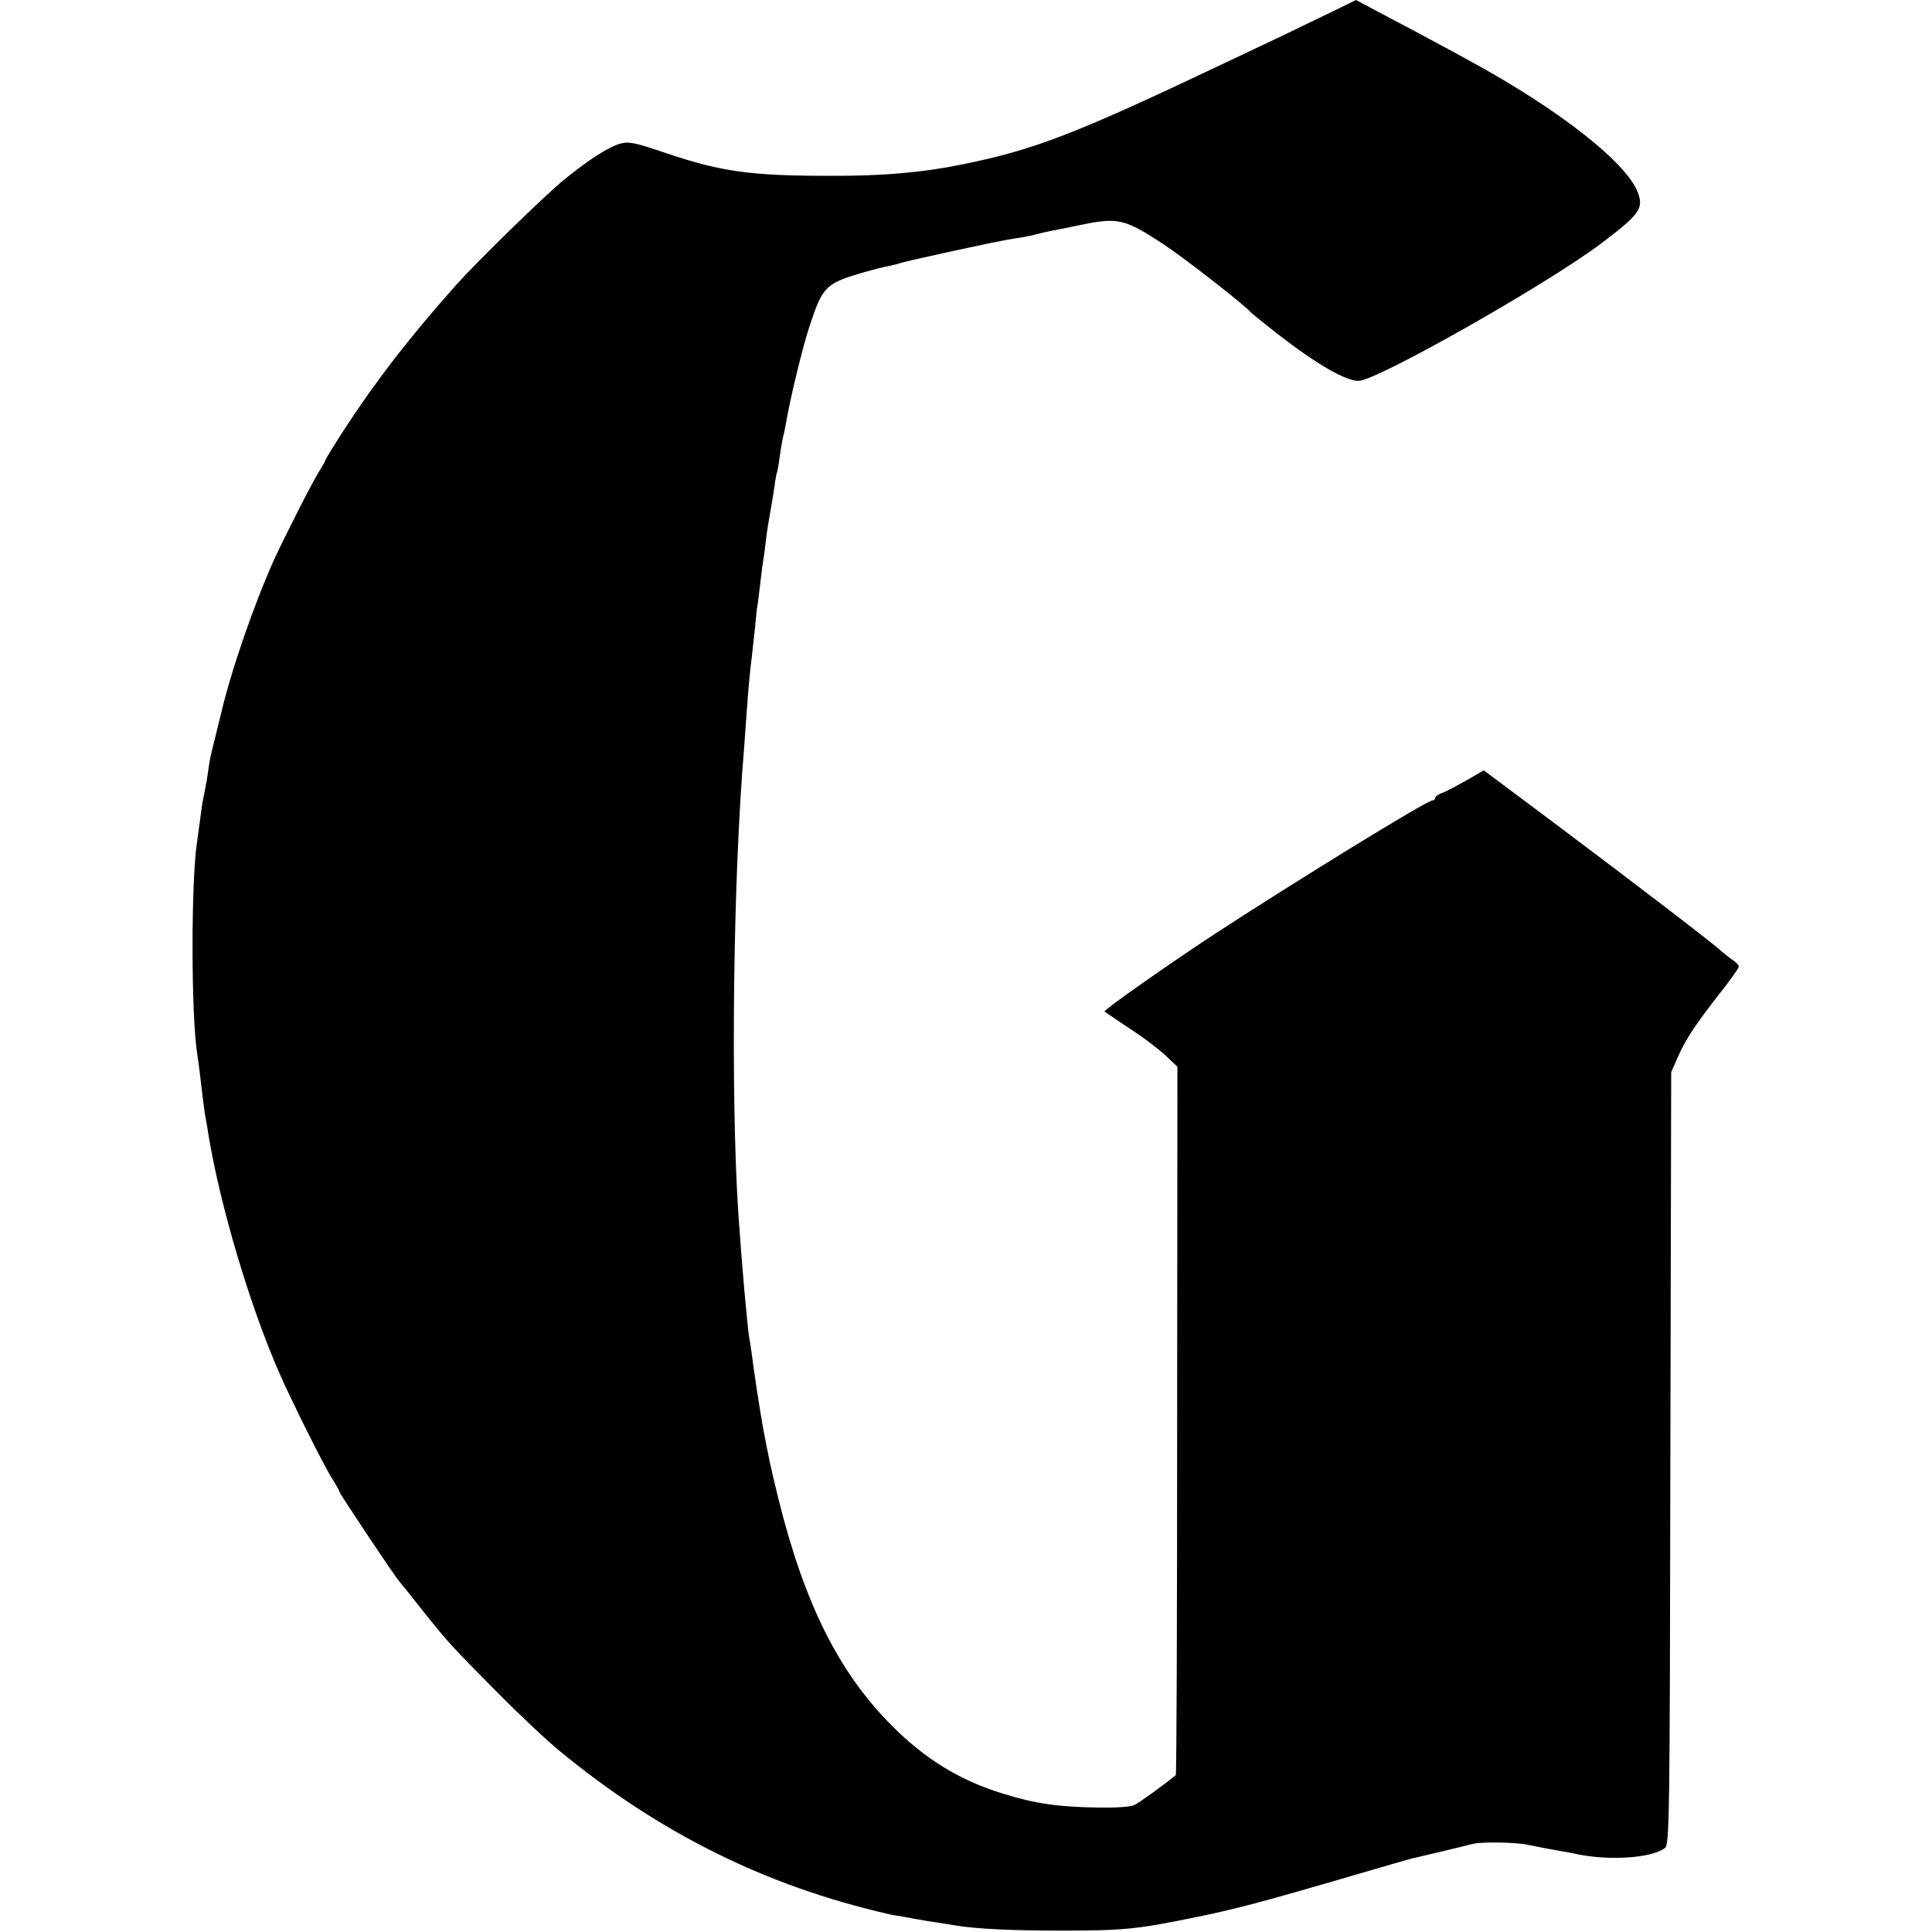 <?xml version="1.0" standalone="no"?>
<!DOCTYPE svg PUBLIC "-//W3C//DTD SVG 20010904//EN"
 "http://www.w3.org/TR/2001/REC-SVG-20010904/DTD/svg10.dtd">
<svg version="1.0" xmlns="http://www.w3.org/2000/svg"
 width="700pt" height="700pt" viewBox="0 0 700 700"
 preserveAspectRatio="xMidYMid meet">
<g transform="translate(0,700) scale(0.1,-0.1)"
fill="#000000" stroke="none">
<path d="M4819 6954 c-52 -25 -130 -63 -174 -84 -44 -21 -129 -61 -190 -90
-562 -267 -704 -322 -970 -376 -141 -29 -290 -42 -475 -41 -290 0 -393 14
-596 82 -111 38 -136 43 -165 35 -44 -12 -115 -58 -204 -130 -70 -57 -314
-295 -390 -380 -169 -189 -294 -351 -409 -528 -36 -56 -66 -105 -66 -107 0 -3
-11 -23 -25 -45 -25 -40 -125 -237 -163 -320 -72 -161 -155 -400 -191 -555
-12 -49 -26 -106 -31 -126 -5 -19 -12 -51 -14 -70 -4 -31 -12 -78 -21 -119 -2
-8 -6 -40 -10 -70 -4 -30 -9 -66 -11 -80 -22 -141 -22 -631 1 -772 4 -24 11
-81 20 -158 3 -25 7 -56 10 -70 3 -14 7 -41 10 -60 42 -256 149 -617 255 -860
44 -101 163 -340 195 -390 14 -22 25 -42 25 -45 0 -6 199 -305 217 -325 7 -8
45 -55 84 -105 95 -119 101 -125 269 -295 80 -81 183 -178 230 -216 360 -296
745 -487 1185 -588 6 -2 33 -7 60 -11 28 -5 52 -10 55 -10 3 -1 28 -5 55 -9
28 -4 61 -10 75 -12 78 -13 208 -19 385 -19 224 0 273 5 475 46 157 32 252 57
600 159 96 28 182 53 190 55 40 9 199 47 225 54 33 8 152 7 200 -3 55 -11 70
-14 115 -22 25 -4 47 -8 50 -9 119 -28 281 -19 332 19 17 12 18 98 20 1412 l3
1399 24 55 c30 67 64 118 153 232 37 47 68 90 68 96 0 5 -11 17 -24 25 -13 9
-29 22 -37 29 -23 23 -309 242 -593 455 l-270 202 -60 -35 c-34 -19 -73 -40
-88 -46 -16 -5 -28 -14 -28 -19 0 -5 -5 -9 -10 -9 -20 0 -498 -294 -795 -488
-154 -101 -398 -272 -393 -277 2 -2 44 -30 93 -63 50 -32 108 -77 130 -98 l41
-39 -1 -1282 c0 -705 -2 -1283 -5 -1285 -38 -31 -130 -98 -148 -107 -14 -8
-64 -11 -135 -10 -142 2 -227 14 -342 50 -157 48 -283 125 -405 248 -191 192
-315 440 -409 818 -26 105 -35 146 -56 258 -9 47 -35 216 -40 260 -3 22 -7 51
-10 65 -7 40 -28 276 -40 455 -28 430 -19 1213 21 1685 2 25 6 81 9 125 6 83
12 155 20 215 2 19 7 64 11 100 3 36 7 72 9 80 1 8 6 44 10 80 4 36 9 74 11
84 2 11 6 41 9 68 3 27 10 71 15 98 5 27 12 71 16 97 3 26 8 51 10 54 1 3 6
28 9 55 4 27 9 57 11 66 3 10 7 30 10 45 16 97 61 281 86 358 49 149 58 158
203 200 33 9 71 19 85 21 14 3 31 7 39 10 27 9 366 83 411 89 25 3 61 10 80
15 19 5 46 11 60 14 14 2 61 12 105 21 136 28 160 23 305 -73 70 -46 292 -219
310 -242 3 -4 46 -38 95 -77 143 -111 249 -173 297 -173 65 0 678 347 878 497
135 102 154 125 137 178 -33 109 -289 310 -622 490 -49 27 -103 56 -120 65
-16 9 -87 47 -156 83 l-126 67 -94 -46z"/>
</g>
</svg>

